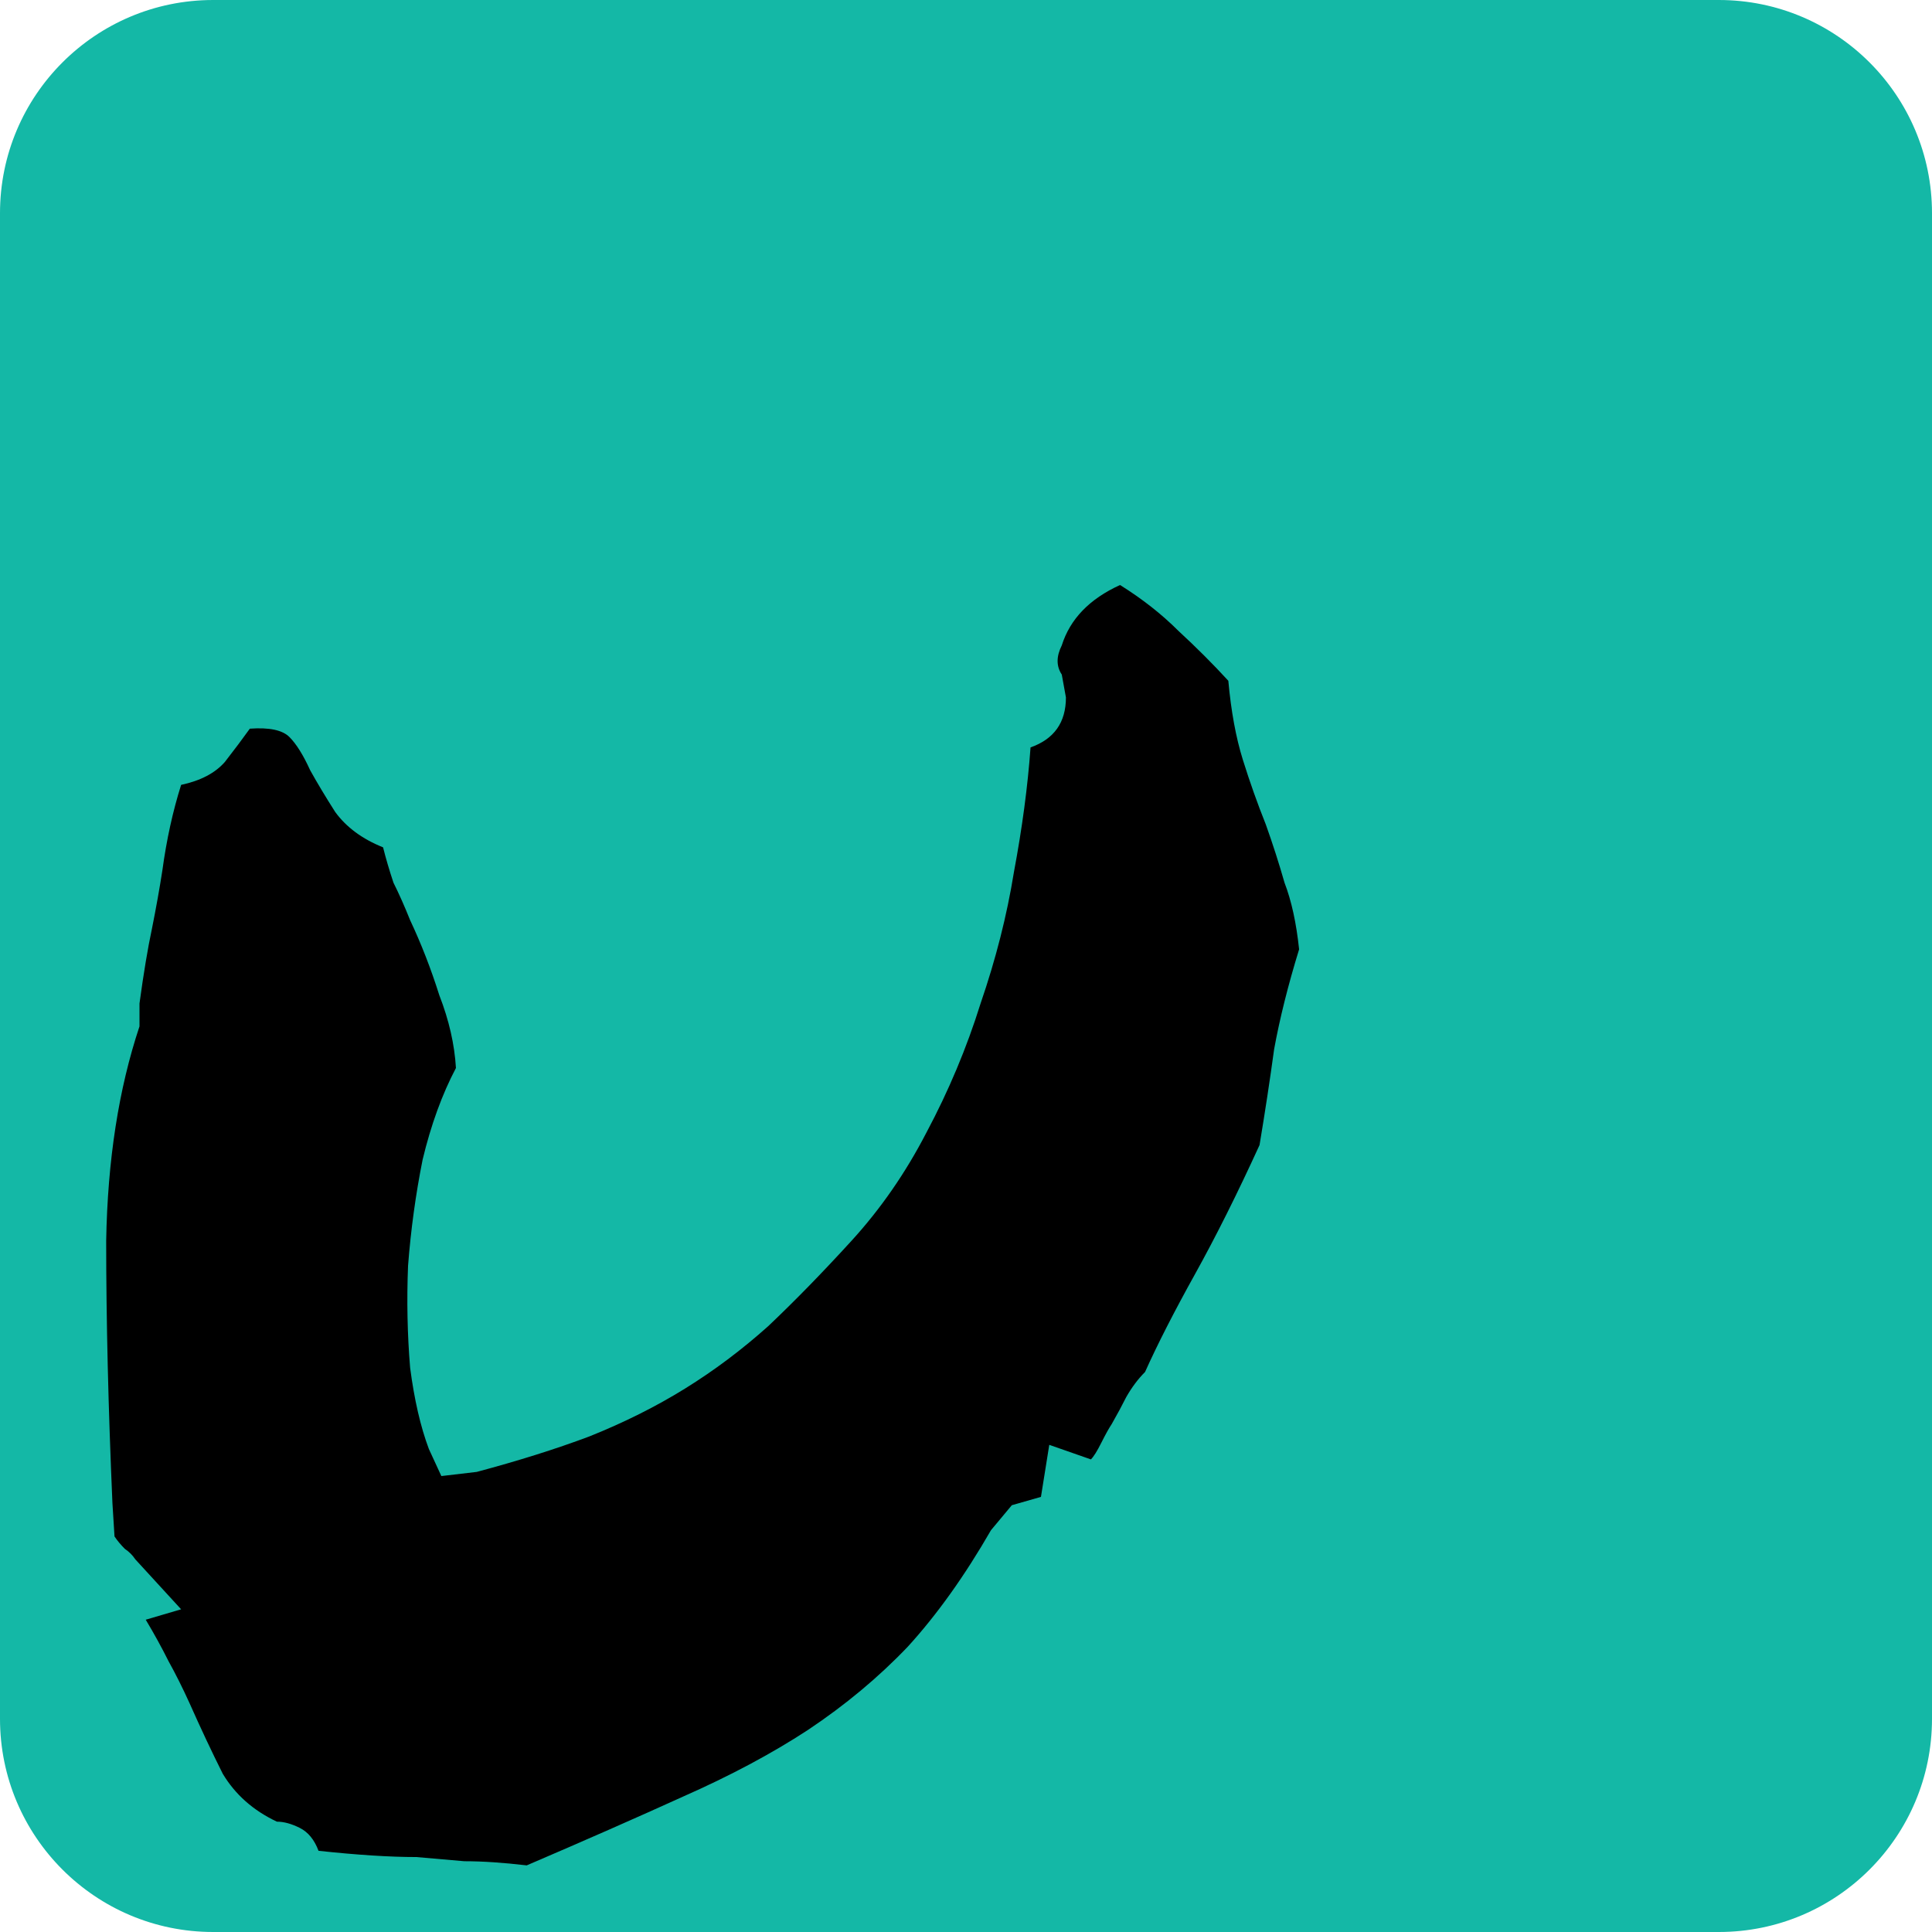 <svg width="145" height="145" viewBox="0 0 145 145" fill="none" xmlns="http://www.w3.org/2000/svg">
<path d="M129 0H16C7.163 0 0 7.164 0 16V129C0 137.837 7.163 145 16 145H129C137.837 145 145 137.837 145 129V16C145 7.164 137.837 0 129 0Z" fill="#14B8A6"/>
<path d="M92.188 51.094C92.396 53.386 92.76 55.365 93.281 57.031C93.802 58.698 94.375 60.312 95 61.875C95.521 63.333 95.99 64.792 96.406 66.25C96.927 67.604 97.292 69.271 97.5 71.25C96.667 73.958 96.042 76.458 95.625 78.75C95.312 81.042 94.948 83.438 94.531 85.938C92.865 89.583 91.25 92.812 89.688 95.625C88.125 98.438 86.875 100.885 85.938 102.969C85.417 103.49 84.948 104.115 84.531 104.844C84.219 105.469 83.854 106.146 83.438 106.875C83.229 107.188 82.969 107.656 82.656 108.281C82.344 108.906 82.083 109.323 81.875 109.531L78.75 108.438L78.125 112.344L75.938 112.969L74.375 114.844C72.396 118.281 70.312 121.198 68.125 123.594C65.938 125.885 63.438 127.969 60.625 129.844C57.917 131.615 54.792 133.281 51.25 134.844C47.812 136.406 43.906 138.125 39.531 140C37.76 139.792 36.198 139.688 34.844 139.688C33.594 139.583 32.396 139.479 31.25 139.375C29.271 139.375 26.823 139.219 23.906 138.906C23.594 138.073 23.125 137.5 22.5 137.188C21.875 136.875 21.302 136.719 20.781 136.719C19.01 135.885 17.656 134.688 16.719 133.125C15.885 131.458 15.052 129.688 14.219 127.812C13.698 126.667 13.177 125.625 12.656 124.688C12.135 123.646 11.562 122.604 10.938 121.562L13.594 120.781L10.156 117.031C9.948 116.719 9.688 116.458 9.375 116.25C9.062 115.938 8.802 115.625 8.594 115.312L8.438 112.812C8.125 105.625 7.969 99.062 7.969 93.125C8.073 87.083 8.906 81.719 10.469 77.031V75.312C10.781 73.021 11.094 71.146 11.406 69.688C11.719 68.125 11.979 66.667 12.188 65.312C12.5 63.021 12.969 60.885 13.594 58.906C15.052 58.594 16.146 58.021 16.875 57.188C17.604 56.25 18.229 55.417 18.75 54.688C20.208 54.583 21.198 54.792 21.719 55.313C22.24 55.833 22.76 56.667 23.281 57.813C23.802 58.75 24.427 59.792 25.156 60.938C25.99 62.083 27.188 62.969 28.75 63.594C28.958 64.427 29.219 65.312 29.531 66.25C29.948 67.083 30.365 68.021 30.781 69.062C31.615 70.833 32.344 72.708 32.969 74.688C33.698 76.562 34.115 78.385 34.219 80.156C33.177 82.135 32.344 84.427 31.719 87.031C31.198 89.635 30.833 92.292 30.625 95C30.521 97.604 30.573 100.156 30.781 102.656C31.094 105.052 31.562 107.083 32.188 108.75L33.125 110.781L35.781 110.469C38.906 109.635 41.719 108.75 44.219 107.812C46.823 106.771 49.219 105.573 51.406 104.219C53.594 102.865 55.677 101.302 57.656 99.531C59.635 97.656 61.719 95.521 63.906 93.125C66.094 90.729 67.969 88.021 69.531 85C71.198 81.875 72.552 78.646 73.594 75.312C74.74 71.979 75.573 68.698 76.094 65.469C76.719 62.135 77.135 59.011 77.344 56.094C79.115 55.469 80 54.219 80 52.344L79.688 50.625C79.271 50 79.271 49.271 79.688 48.438C80.312 46.458 81.771 44.948 84.062 43.906C85.729 44.948 87.188 46.094 88.438 47.344C89.792 48.594 91.042 49.844 92.188 51.094Z" fill="black"/>
</svg>

